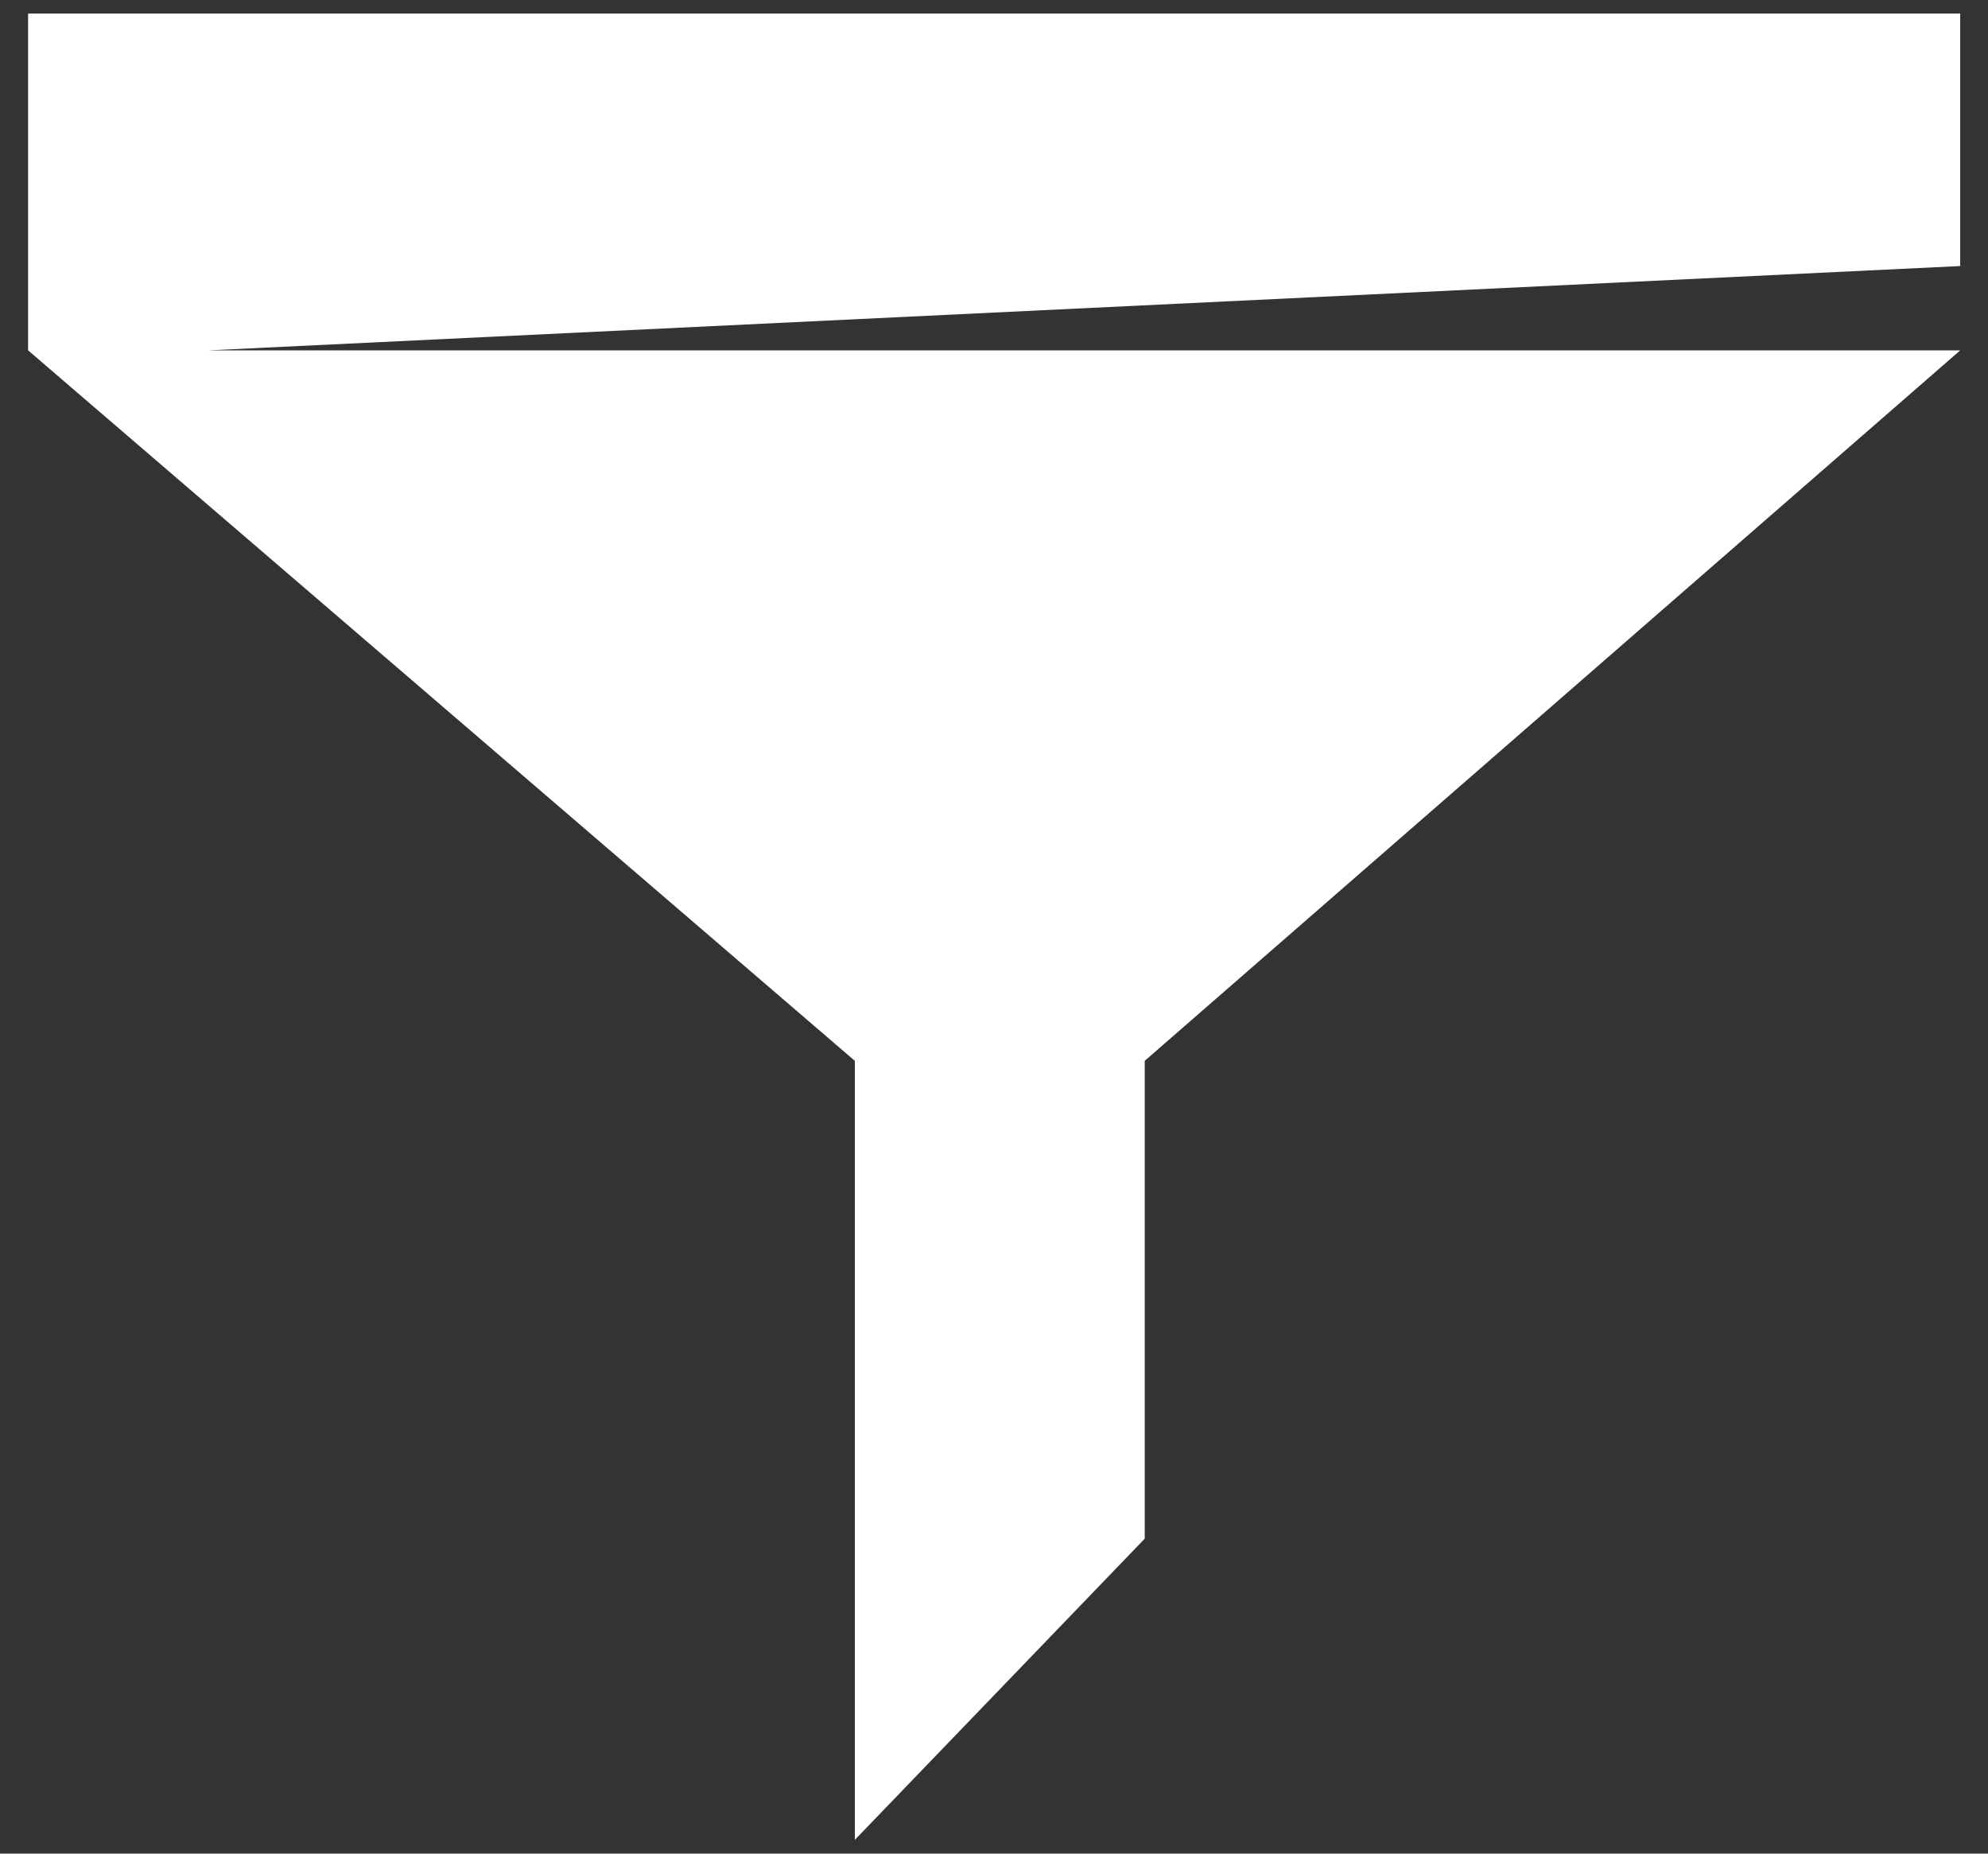 <?xml version="1.0" encoding="UTF-8"?> <svg xmlns="http://www.w3.org/2000/svg" width="59" height="55"><rect width="100%" height="100%" fill="#333333" stroke="none"/><path fill-rule="evenodd" fill="#FFF" d="M58.175.401H.834v9.995L25.37 31.477v23.115l8.603-8.936V31.477l24.202-21.081H6.187l51.988-2.502V.401z"></path></svg> 